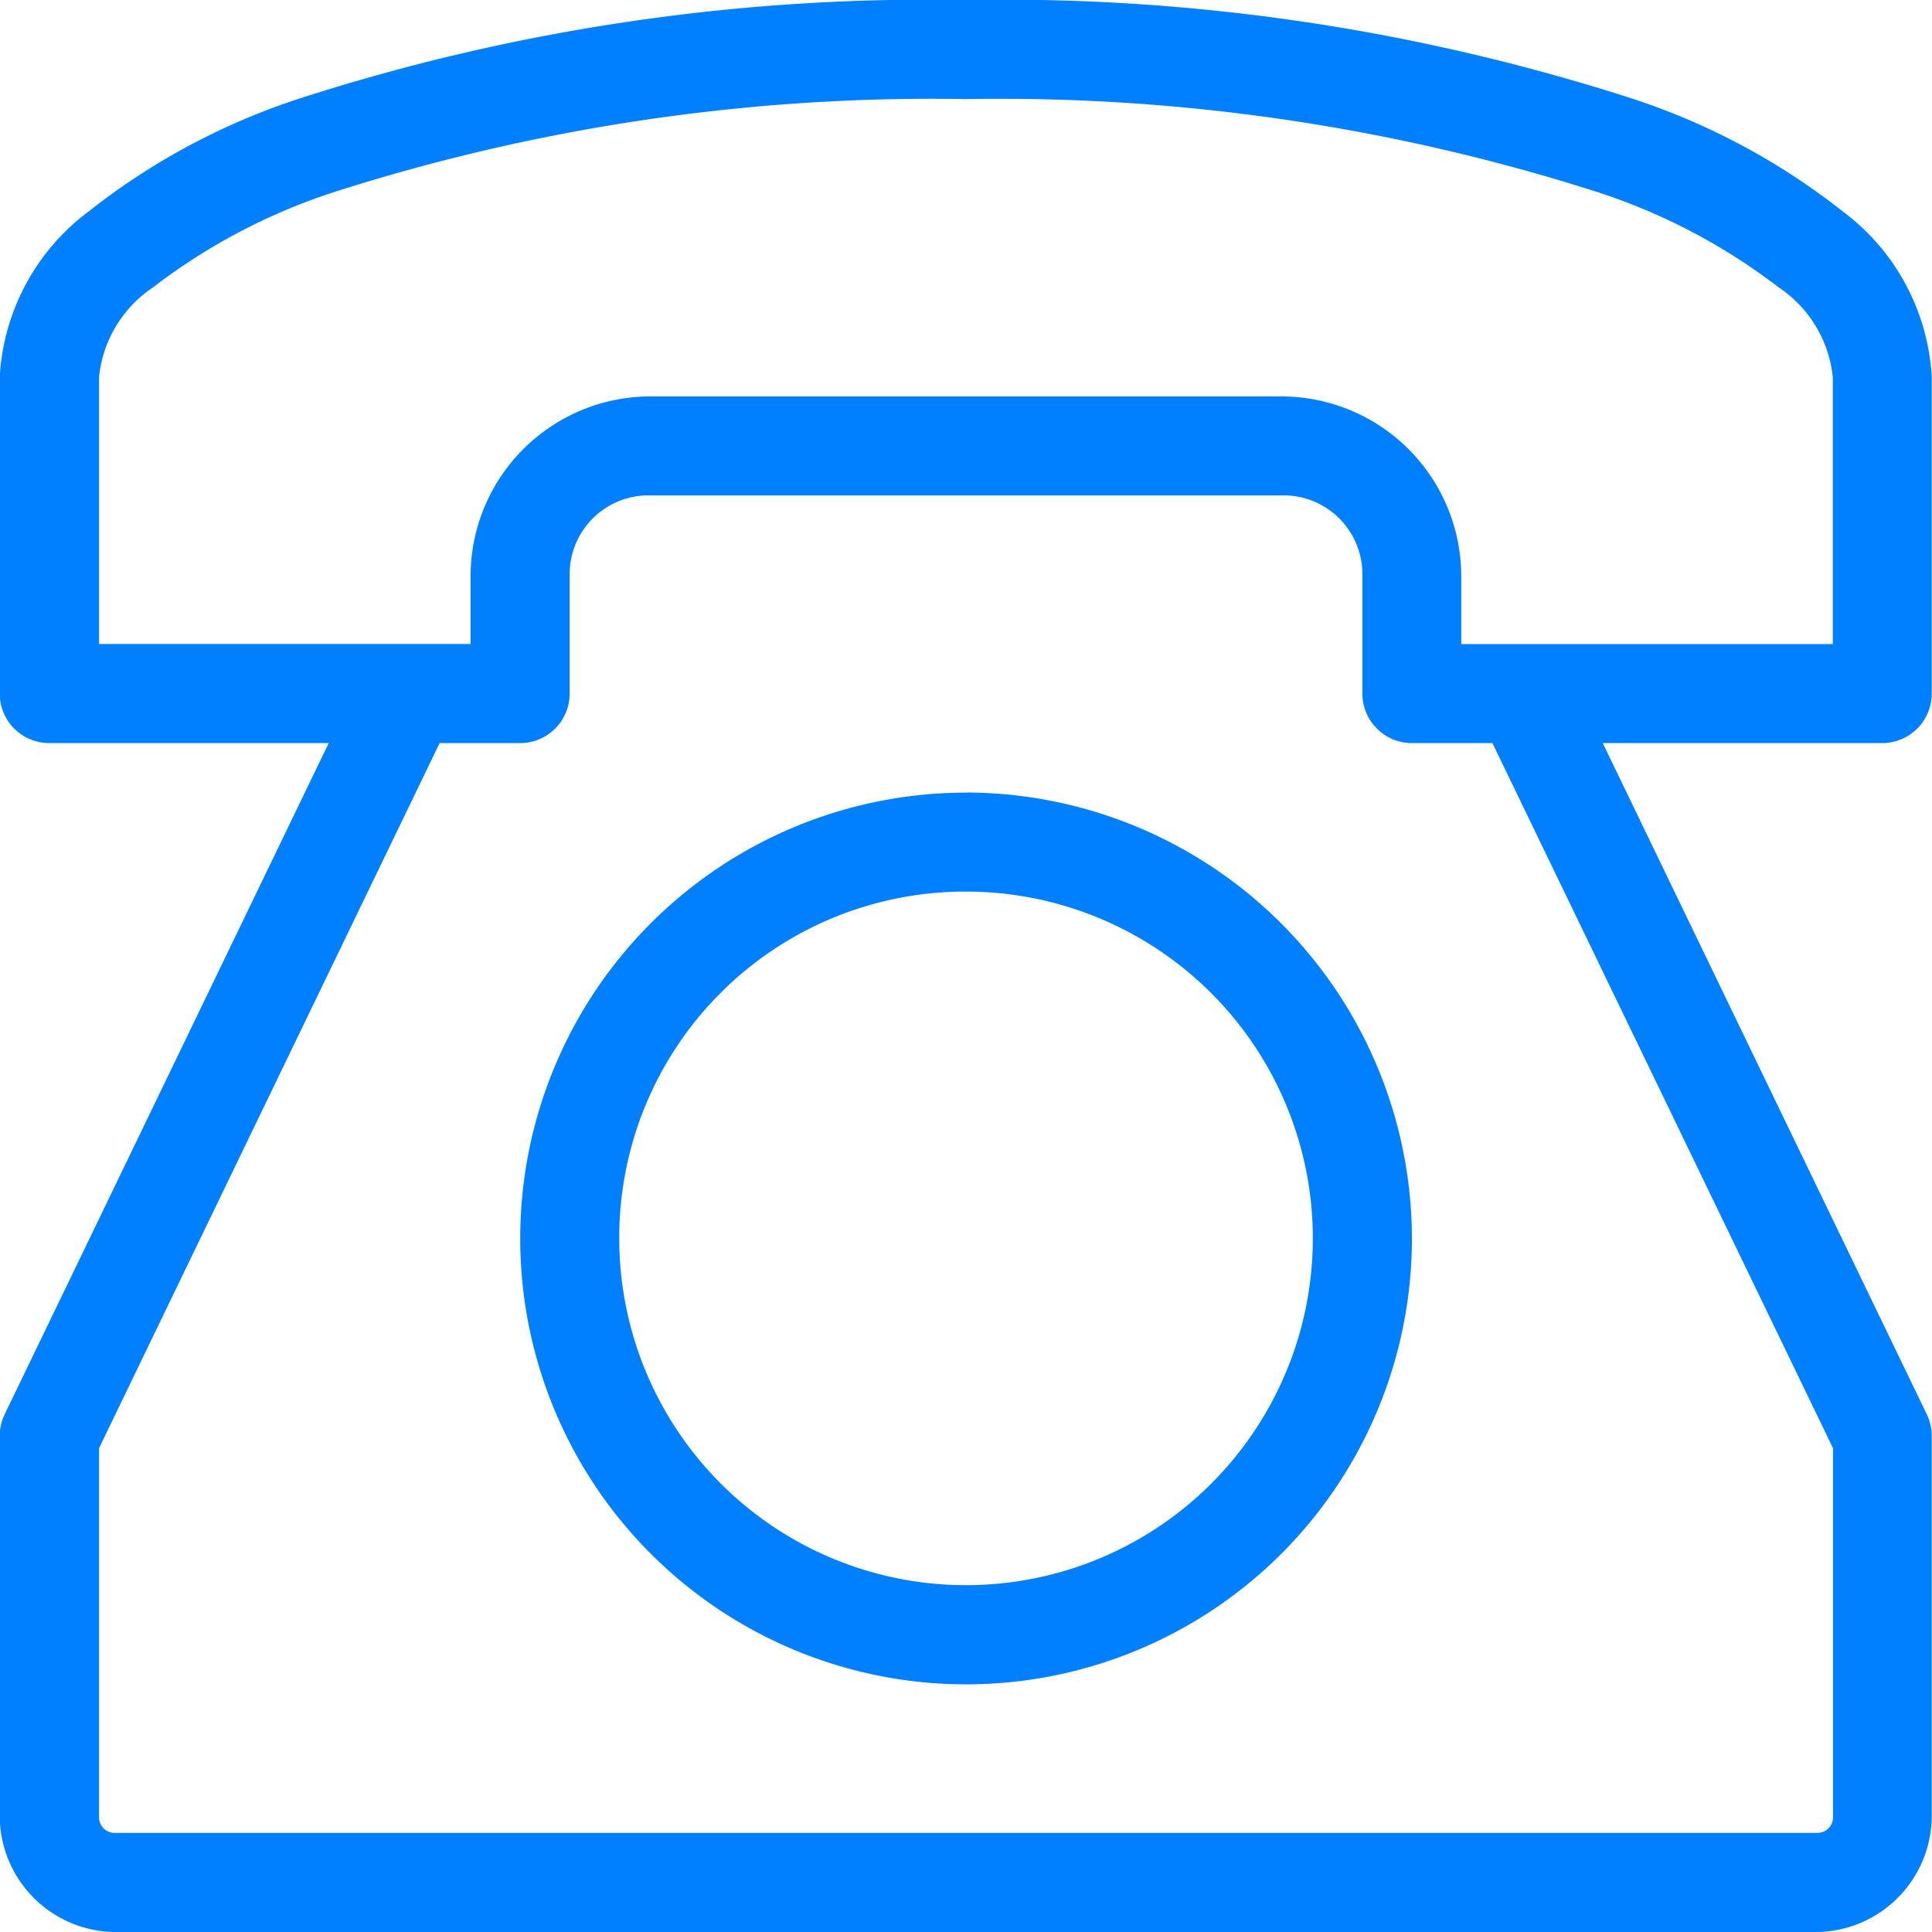 <?xml version="1.0" encoding="UTF-8"?> <svg xmlns="http://www.w3.org/2000/svg" xmlns:xlink="http://www.w3.org/1999/xlink" width="49.872" height="49.873" viewBox="0 0 49.872 49.873"><defs><clipPath id="clip-path"><rect width="49.872" height="49.873" fill="none"></rect></clipPath></defs><g id="Repeat_Grid_6" data-name="Repeat Grid 6" clip-path="url(#clip-path)"><g transform="translate(-935.853 -834.965)"><path id="Path_716" data-name="Path 716" d="M959.789,331.442A52.839,52.839,0,0,0,942.6,333.98a17.551,17.551,0,0,0-5.454,2.917,5.724,5.724,0,0,0-2.3,4.276v8.172a1.279,1.279,0,0,0,1.278,1.279h7.214l-8.373,17.344a1.28,1.28,0,0,0-.119.559v9.811a3.005,3.005,0,0,0,2.977,2.977h43.918a3.005,3.005,0,0,0,2.977-2.977v-9.811a1.266,1.266,0,0,0-.119-.559l-8.373-17.344h7.214a1.279,1.279,0,0,0,1.278-1.279v-8.172a5.723,5.723,0,0,0-2.3-4.276,17.568,17.568,0,0,0-5.455-2.917A52.839,52.839,0,0,0,959.789,331.442Zm0,2.558a50.619,50.619,0,0,1,16.3,2.4,15.563,15.563,0,0,1,4.675,2.458,3.172,3.172,0,0,1,1.4,2.318v6.893h-9.591v-1.738a4.646,4.646,0,0,0-4.656-4.656H951.657A4.646,4.646,0,0,0,947,346.328v1.738h-9.59v-6.893a3.17,3.17,0,0,1,1.4-2.318,15.534,15.534,0,0,1,4.676-2.458A50.608,50.608,0,0,1,959.789,334Zm-8.133,10.23h16.265a2.035,2.035,0,0,1,2.1,2.058v3.057a1.279,1.279,0,0,0,1.279,1.279h2.078l8.791,18.2v9.511a.4.4,0,0,1-.419.42H937.829a.4.4,0,0,1-.419-.42v-9.511l8.791-18.2h2.078a1.279,1.279,0,0,0,1.279-1.279v-3.057A2.035,2.035,0,0,1,951.656,344.23Zm8.133,7.673A11.509,11.509,0,1,0,971.3,363.412,11.529,11.529,0,0,0,959.789,351.9m0,2.557a8.952,8.952,0,1,1-8.951,8.952,8.932,8.932,0,0,1,8.951-8.952" transform="translate(1 503.523)" fill="#0080ff"></path></g></g></svg> 